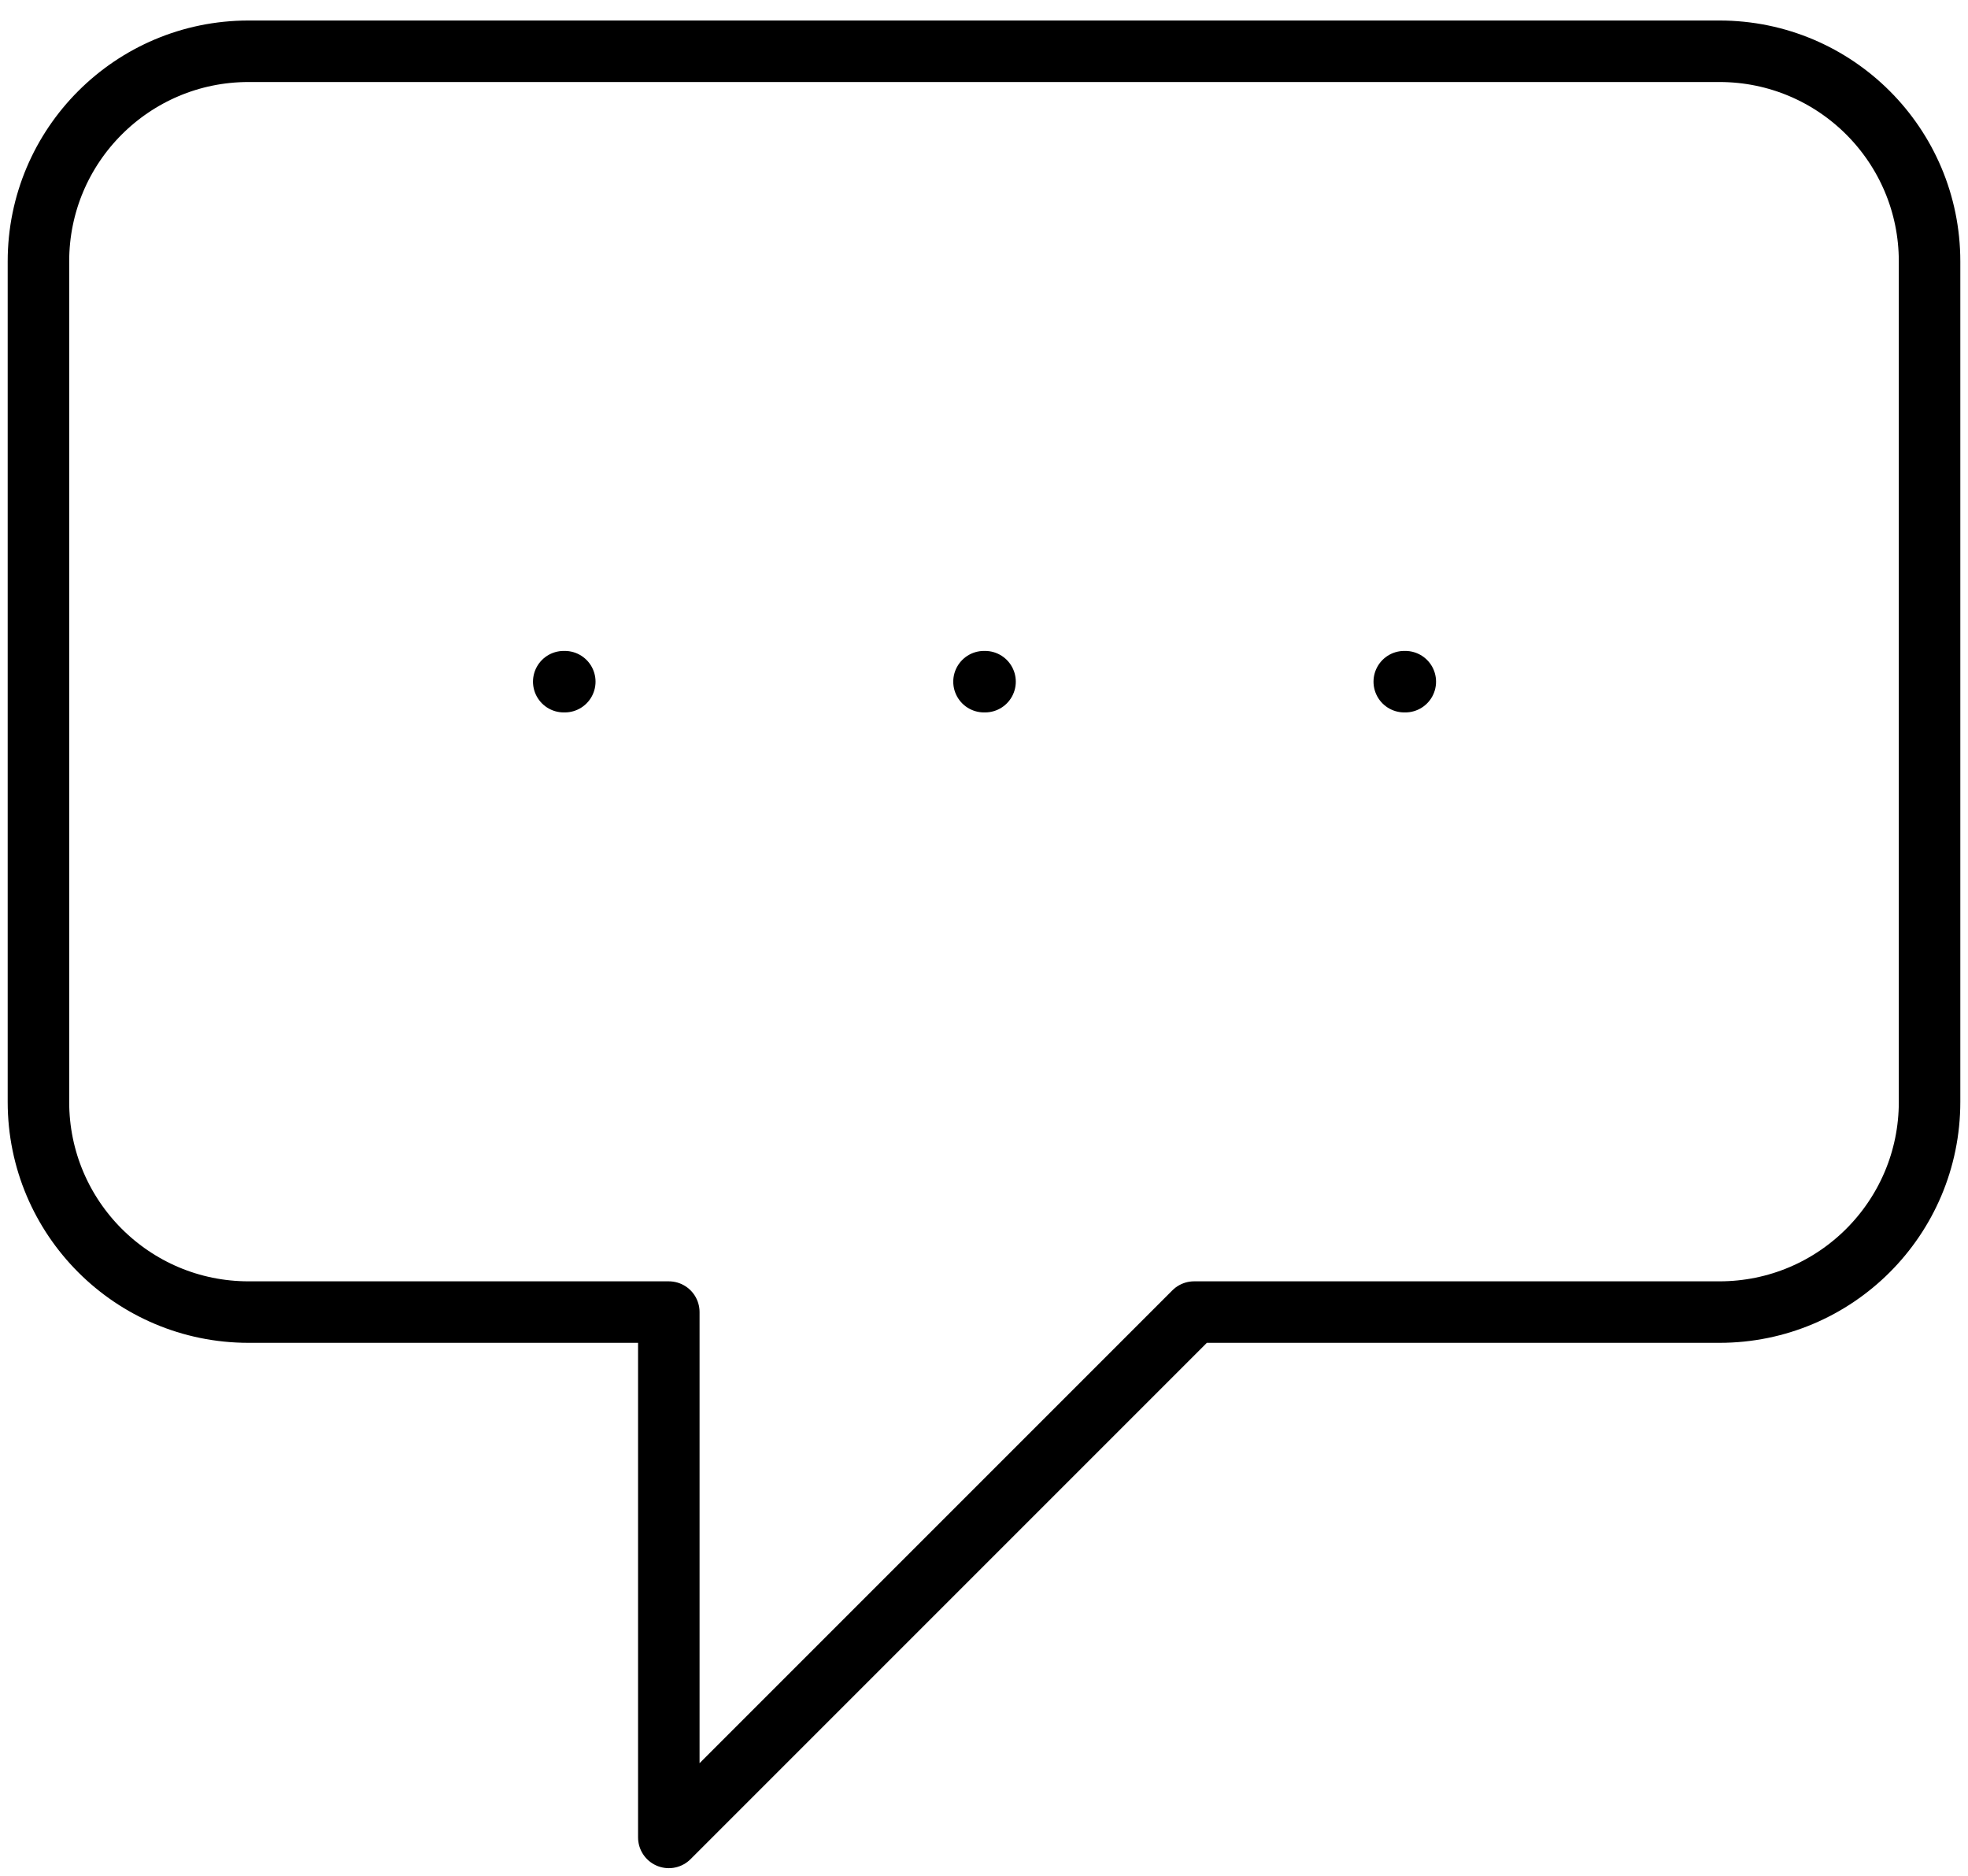 <svg width="64" height="61" viewBox="0 0 64 61" fill="none" xmlns="http://www.w3.org/2000/svg">
<path d="M18.333 22.167H18.367M32 22.167H32.034M45.667 22.167H45.701M21.75 42.667H8.083C4.309 42.667 1.25 39.607 1.25 35.833V8.5C1.25 4.726 4.309 1.667 8.083 1.667H55.917C59.691 1.667 62.75 4.726 62.75 8.5V35.833C62.75 39.607 59.691 42.667 55.917 42.667H38.833L21.75 59.75V42.667Z" stroke="black" stroke-width="2" stroke-linecap="round" stroke-linejoin="round"/>
</svg>
